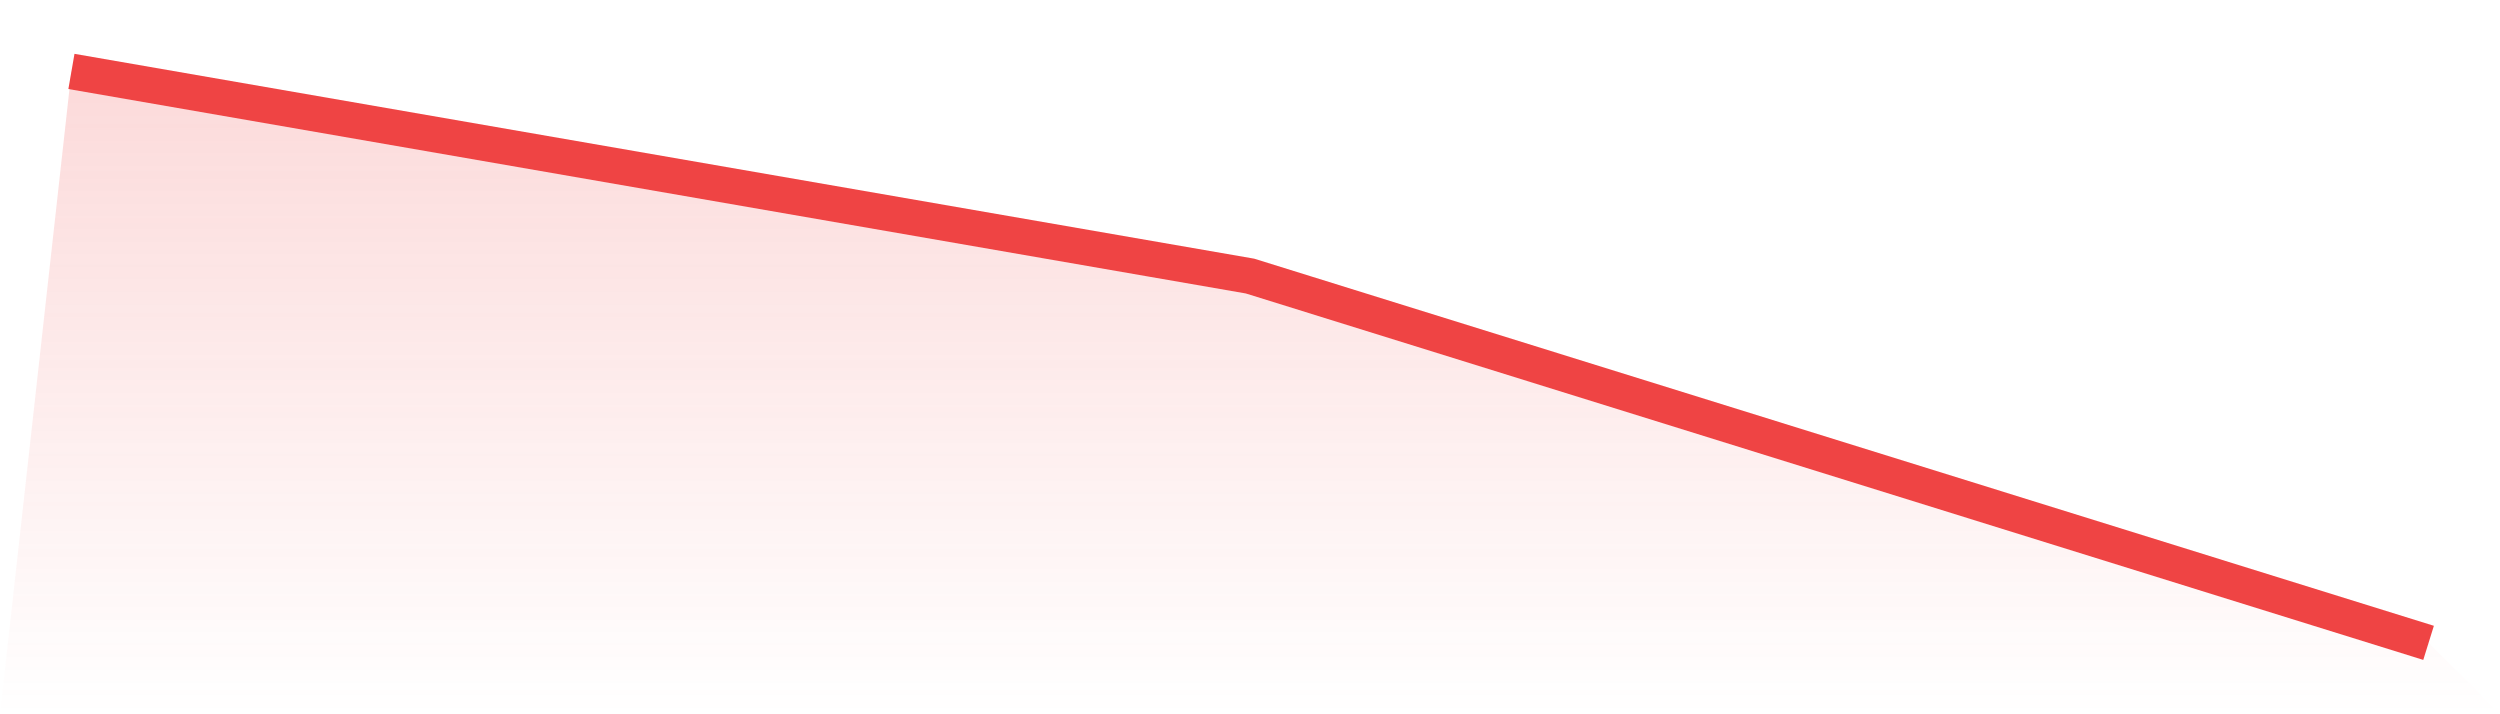 <svg viewBox="0 0 140 40" xmlns="http://www.w3.org/2000/svg">
<defs>
<linearGradient id="gradient" x1="0" x2="0" y1="0" y2="1">
<stop offset="0%" stop-color="#ef4444" stop-opacity="0.2"/>
<stop offset="100%" stop-color="#ef4444" stop-opacity="0"/>
</linearGradient>
</defs>
<path d="M4,4 L4,4 L70,15.46 L136,36 L140,40 L0,40 z" fill="url(#gradient)"/>
<path d="M4,4 L4,4 L70,15.46 L136,36" fill="none" stroke="#ef4444" stroke-width="2"/>
</svg>